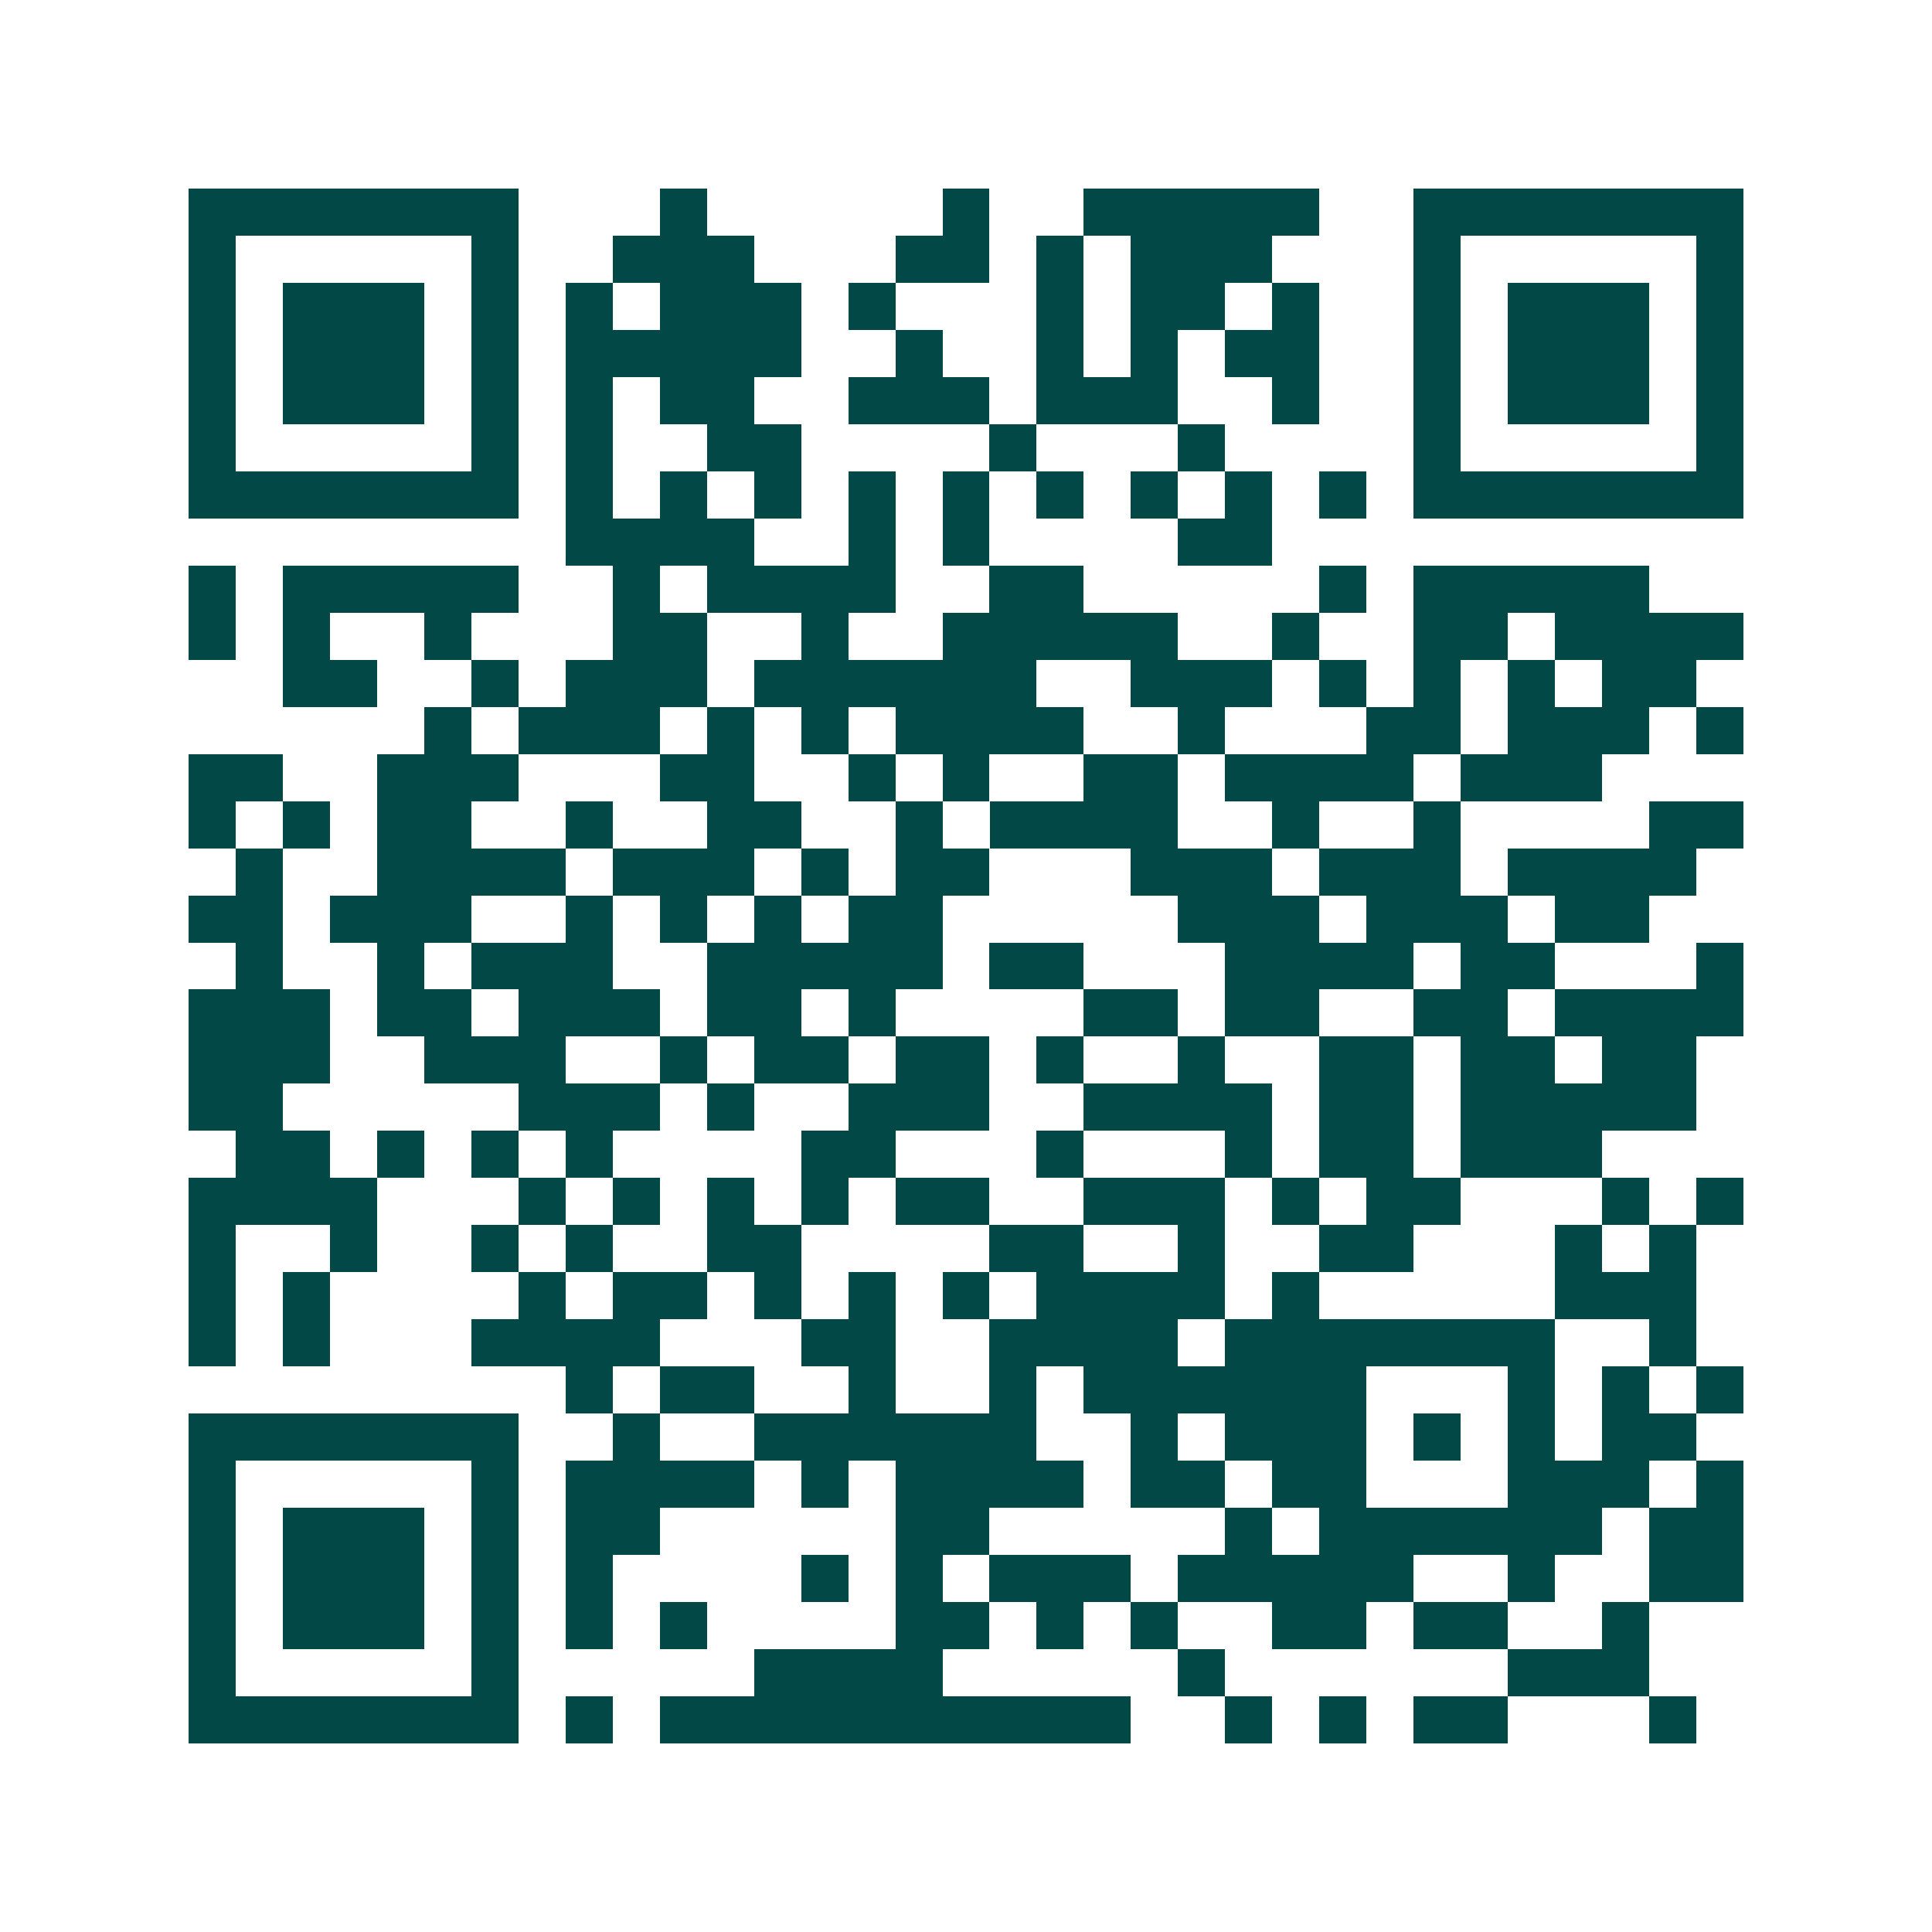 <svg xmlns="http://www.w3.org/2000/svg" width="200" height="200" viewBox="0 0 41 41" shape-rendering="crispEdges"><path fill="#ffffff" d="M0 0h41v41H0z"/><path stroke="#014847" d="M4 4.5h7m3 0h1m5 0h1m2 0h5m2 0h7M4 5.5h1m5 0h1m2 0h3m3 0h2m1 0h1m1 0h3m3 0h1m5 0h1M4 6.5h1m1 0h3m1 0h1m1 0h1m1 0h3m1 0h1m3 0h1m1 0h2m1 0h1m2 0h1m1 0h3m1 0h1M4 7.5h1m1 0h3m1 0h1m1 0h5m2 0h1m2 0h1m1 0h1m1 0h2m2 0h1m1 0h3m1 0h1M4 8.5h1m1 0h3m1 0h1m1 0h1m1 0h2m2 0h3m1 0h3m2 0h1m2 0h1m1 0h3m1 0h1M4 9.5h1m5 0h1m1 0h1m2 0h2m4 0h1m3 0h1m4 0h1m5 0h1M4 10.5h7m1 0h1m1 0h1m1 0h1m1 0h1m1 0h1m1 0h1m1 0h1m1 0h1m1 0h1m1 0h7M12 11.5h4m2 0h1m1 0h1m4 0h2M4 12.5h1m1 0h5m2 0h1m1 0h4m2 0h2m5 0h1m1 0h5M4 13.5h1m1 0h1m2 0h1m3 0h2m2 0h1m2 0h5m2 0h1m2 0h2m1 0h4M6 14.5h2m2 0h1m1 0h3m1 0h6m2 0h3m1 0h1m1 0h1m1 0h1m1 0h2M9 15.5h1m1 0h3m1 0h1m1 0h1m1 0h4m2 0h1m3 0h2m1 0h3m1 0h1M4 16.5h2m2 0h3m3 0h2m2 0h1m1 0h1m2 0h2m1 0h4m1 0h3M4 17.5h1m1 0h1m1 0h2m2 0h1m2 0h2m2 0h1m1 0h4m2 0h1m2 0h1m4 0h2M5 18.5h1m2 0h4m1 0h3m1 0h1m1 0h2m3 0h3m1 0h3m1 0h4M4 19.5h2m1 0h3m2 0h1m1 0h1m1 0h1m1 0h2m5 0h3m1 0h3m1 0h2M5 20.5h1m2 0h1m1 0h3m2 0h5m1 0h2m3 0h4m1 0h2m3 0h1M4 21.5h3m1 0h2m1 0h3m1 0h2m1 0h1m4 0h2m1 0h2m2 0h2m1 0h4M4 22.5h3m2 0h3m2 0h1m1 0h2m1 0h2m1 0h1m2 0h1m2 0h2m1 0h2m1 0h2M4 23.5h2m5 0h3m1 0h1m2 0h3m2 0h4m1 0h2m1 0h5M5 24.5h2m1 0h1m1 0h1m1 0h1m4 0h2m3 0h1m3 0h1m1 0h2m1 0h3M4 25.5h4m3 0h1m1 0h1m1 0h1m1 0h1m1 0h2m2 0h3m1 0h1m1 0h2m3 0h1m1 0h1M4 26.5h1m2 0h1m2 0h1m1 0h1m2 0h2m4 0h2m2 0h1m2 0h2m3 0h1m1 0h1M4 27.5h1m1 0h1m4 0h1m1 0h2m1 0h1m1 0h1m1 0h1m1 0h4m1 0h1m5 0h3M4 28.5h1m1 0h1m3 0h4m3 0h2m2 0h4m1 0h7m2 0h1M12 29.5h1m1 0h2m2 0h1m2 0h1m1 0h6m3 0h1m1 0h1m1 0h1M4 30.5h7m2 0h1m2 0h6m2 0h1m1 0h3m1 0h1m1 0h1m1 0h2M4 31.5h1m5 0h1m1 0h4m1 0h1m1 0h4m1 0h2m1 0h2m3 0h3m1 0h1M4 32.5h1m1 0h3m1 0h1m1 0h2m5 0h2m5 0h1m1 0h6m1 0h2M4 33.5h1m1 0h3m1 0h1m1 0h1m4 0h1m1 0h1m1 0h3m1 0h5m2 0h1m2 0h2M4 34.5h1m1 0h3m1 0h1m1 0h1m1 0h1m4 0h2m1 0h1m1 0h1m2 0h2m1 0h2m2 0h1M4 35.5h1m5 0h1m5 0h4m5 0h1m6 0h3M4 36.5h7m1 0h1m1 0h10m2 0h1m1 0h1m1 0h2m3 0h1"/></svg>
